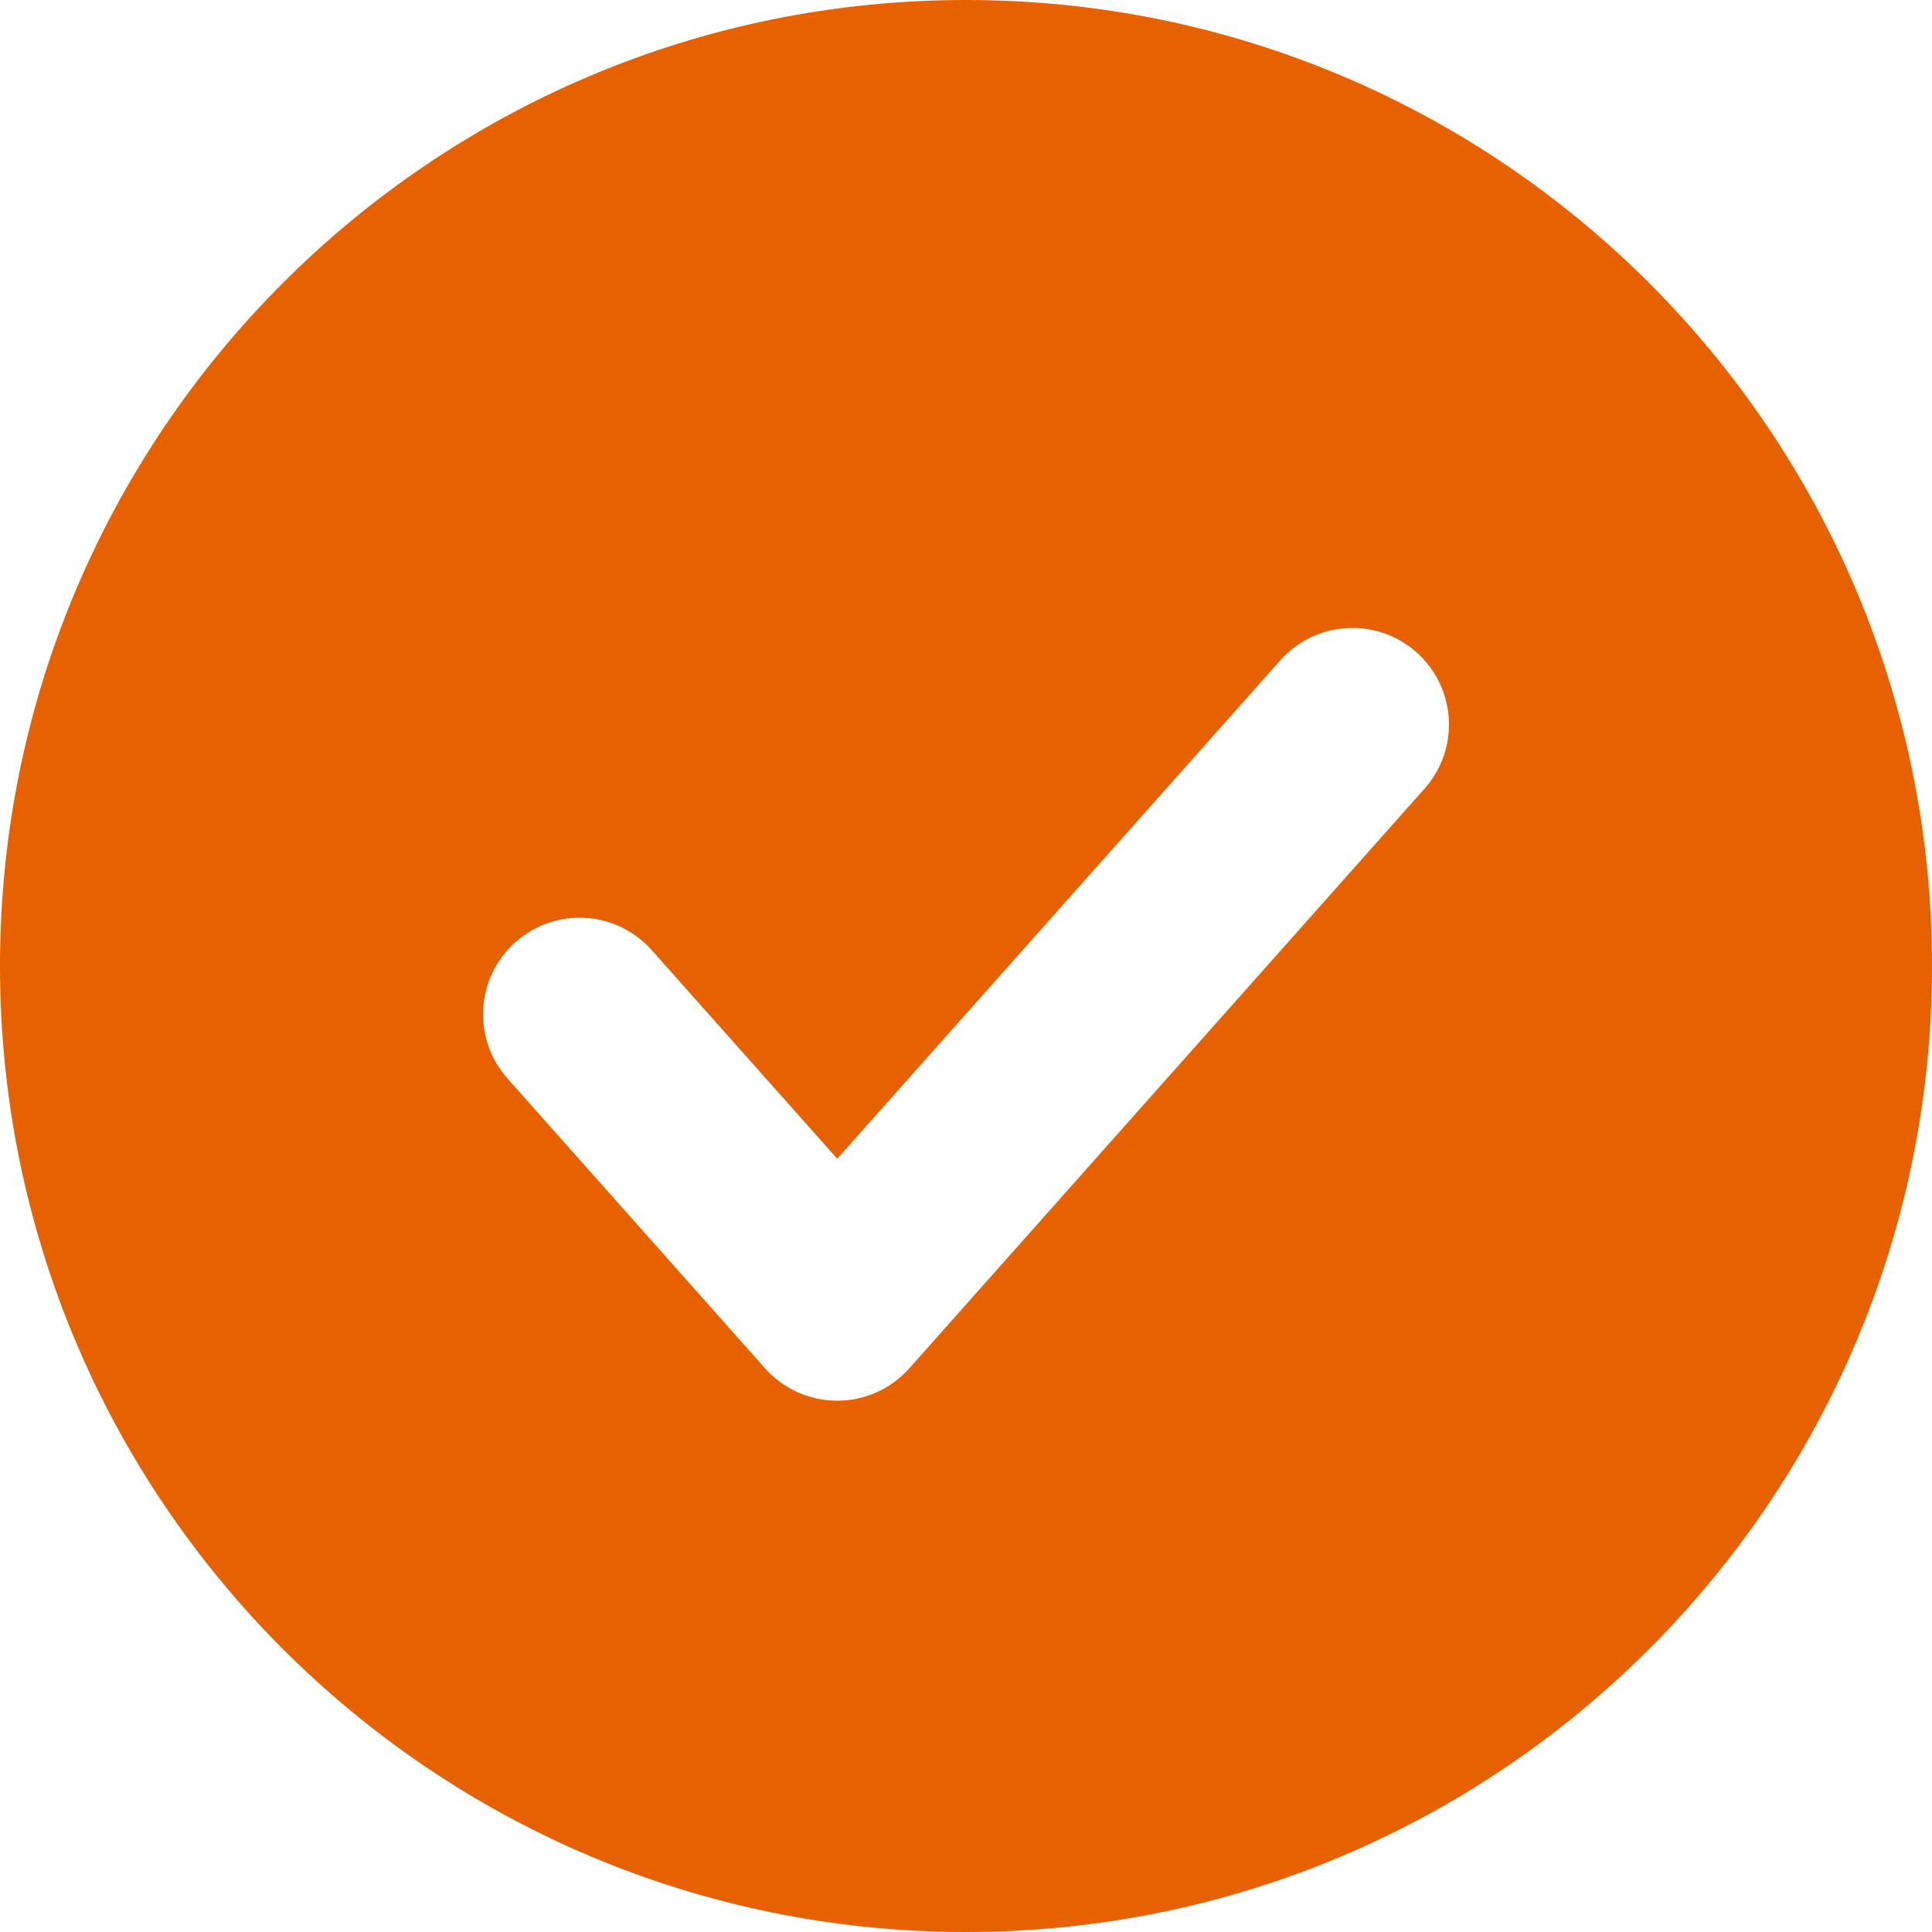 <svg width="20" height="20" viewBox="0 0 20 20" fill="none" xmlns="http://www.w3.org/2000/svg">
<path fill-rule="evenodd" clip-rule="evenodd" d="M10 0C4.477 0 0 4.477 0 10C0 15.523 4.477 20 10 20C15.523 20 20 15.523 20 10C20 4.477 15.523 0 10 0ZM14.747 8.164C15.114 7.752 15.077 7.12 14.664 6.753C14.252 6.386 13.62 6.423 13.253 6.836L8.667 11.995L6.747 9.836C6.38 9.423 5.748 9.386 5.336 9.753C4.923 10.12 4.886 10.752 5.253 11.164L7.919 14.164C8.109 14.378 8.381 14.5 8.667 14.5C8.952 14.5 9.224 14.378 9.414 14.164L14.747 8.164Z" fill="#E76100"/>
</svg>
